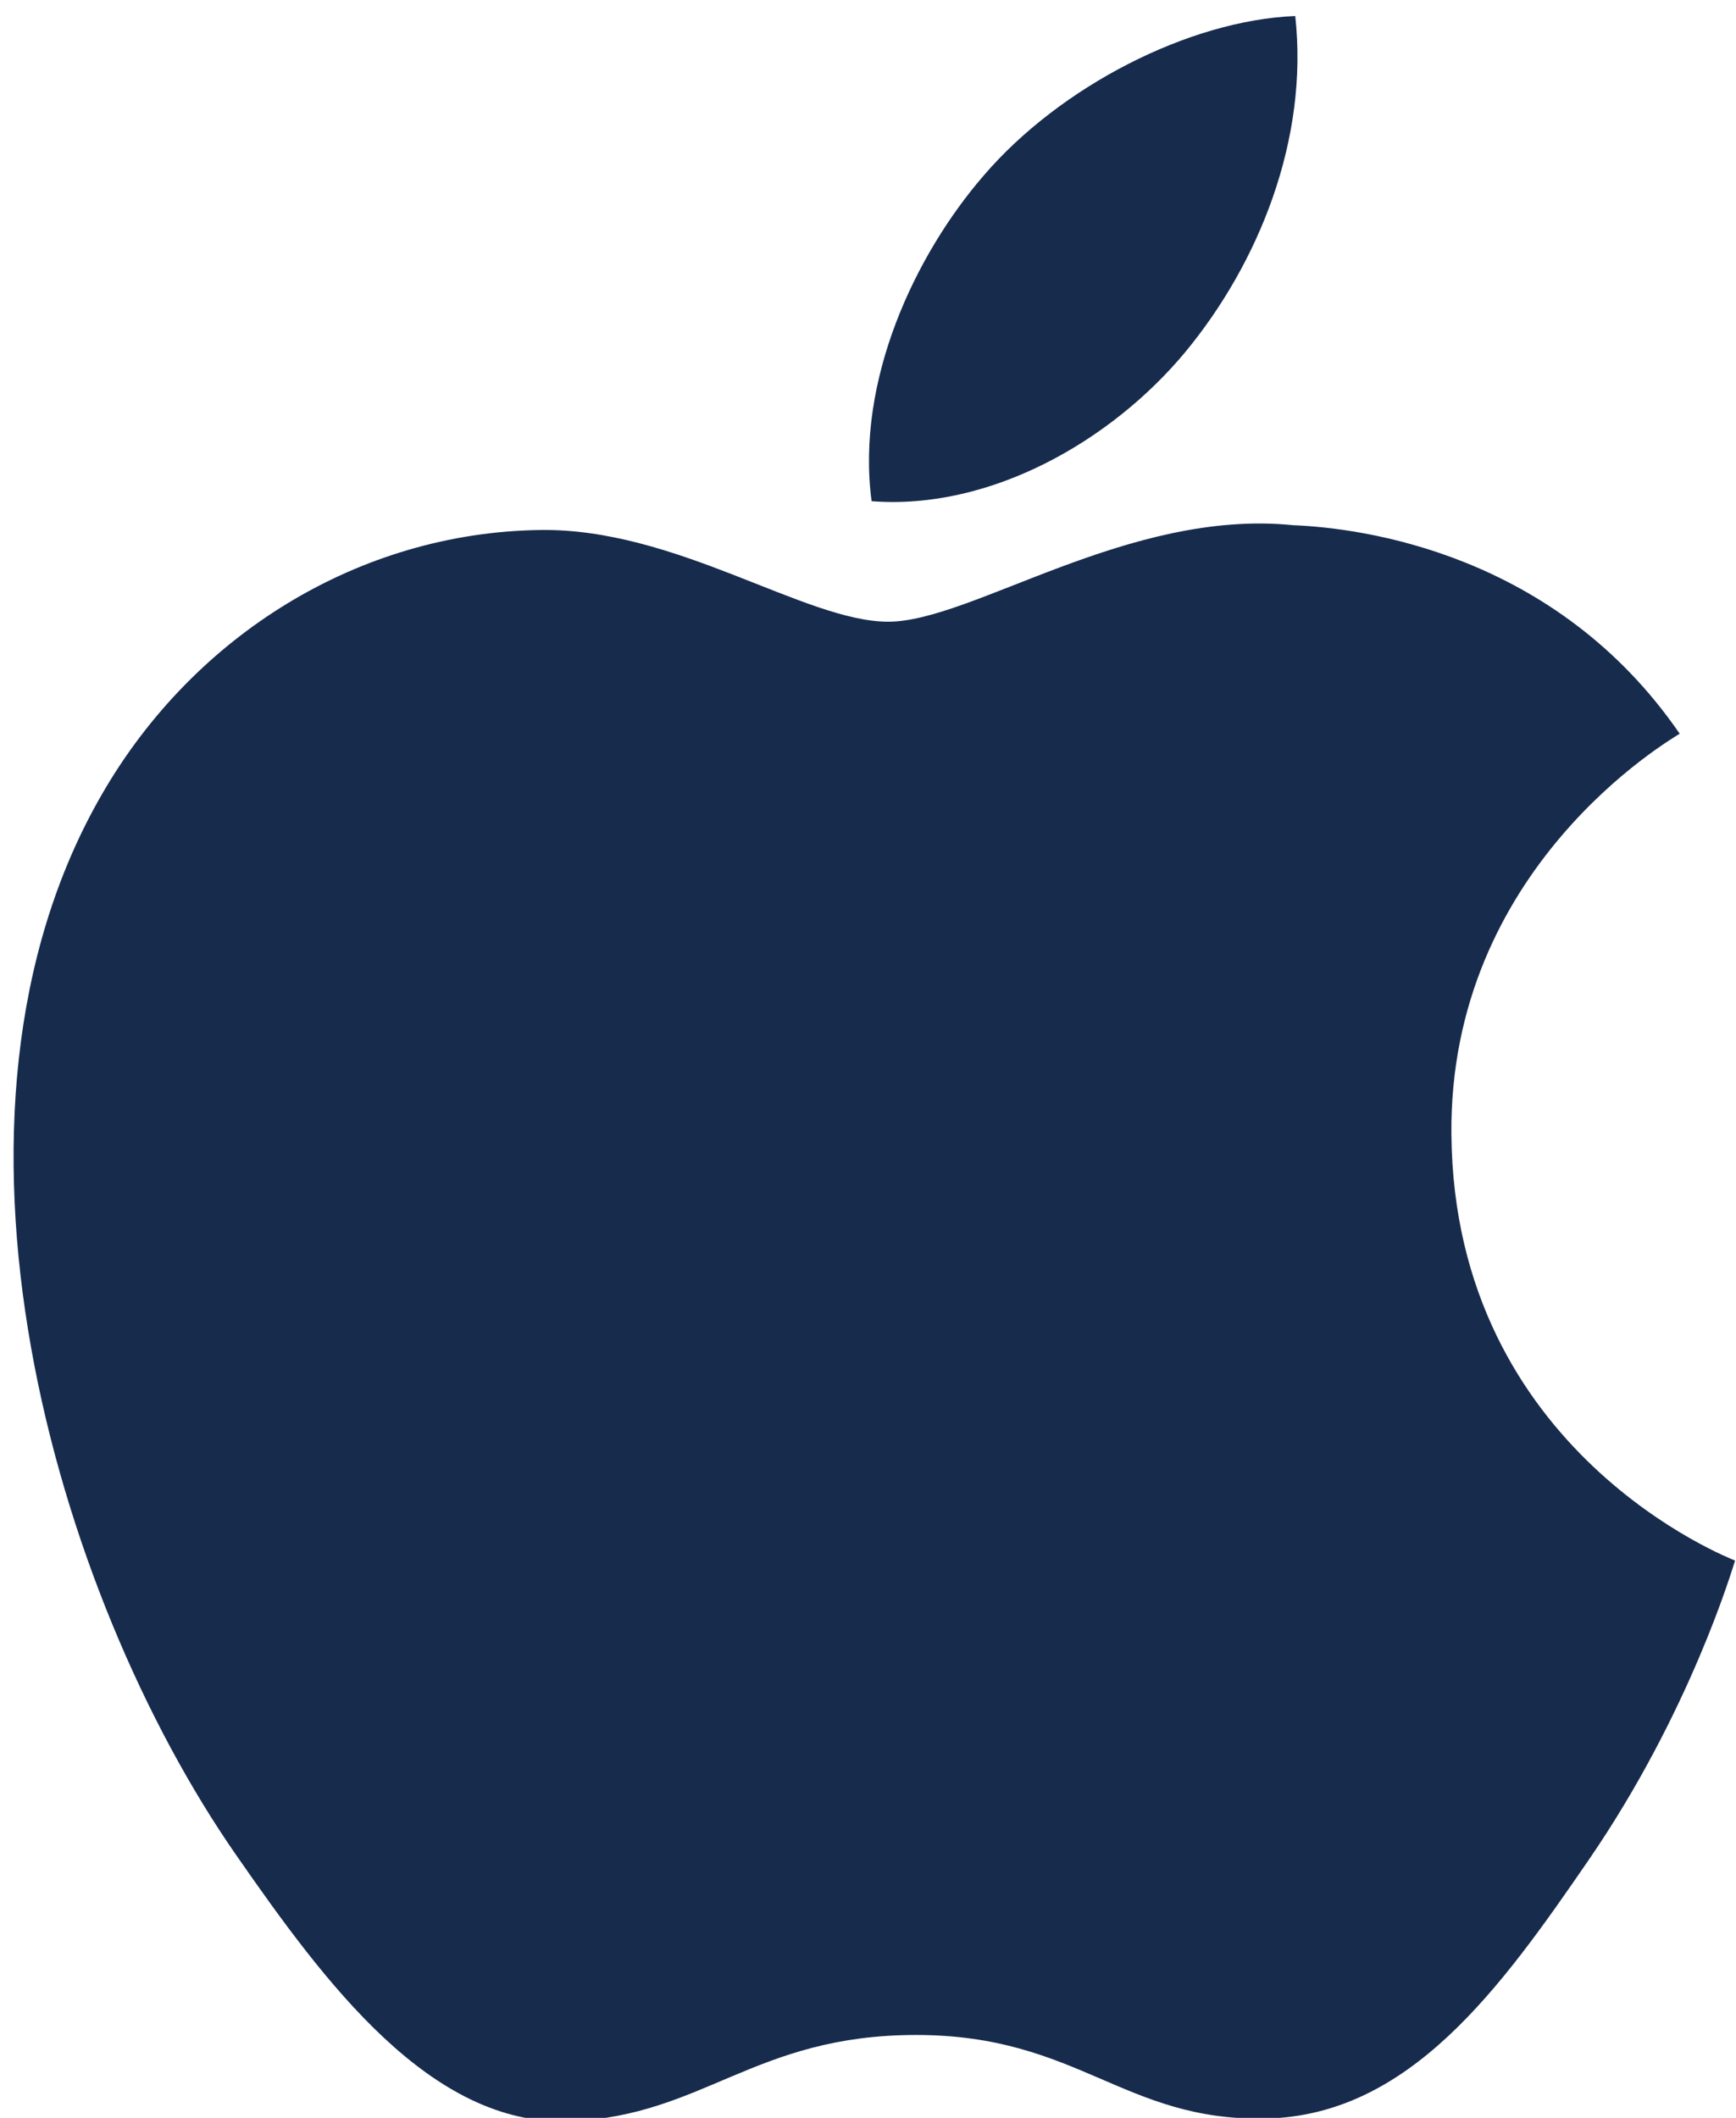 <svg width="82" height="100" viewBox="0 0 82 100" xmlns="http://www.w3.org/2000/svg"><g fill="none" fill-rule="evenodd"><g fill="#172b4d"><g><g><g><g><path d="M68.557 53.58C68.43 40.99 78.872 34.95 79.34 34.644c-5.87-8.54-15.01-9.713-18.264-9.846-7.774-.786-15.176 4.558-19.12 4.558-3.936 0-10.03-4.443-16.475-4.33-8.48.126-16.296 4.91-20.66 12.467-8.806 15.21-2.252 37.75 6.33 50.093 4.195 6.034 9.198 12.823 15.762 12.575 6.326-.25 8.713-4.074 16.36-4.074 7.65 0 9.797 4.074 16.49 3.946 6.802-.123 11.115-6.148 15.276-12.206 4.817-7.01 6.8-13.797 6.917-14.14-.148-.07-13.262-5.07-13.398-20.105zM55.983 16.628c3.48-4.207 5.84-10.053 5.198-15.872C56.16.958 50.078 4.08 46.47 8.282c-3.23 3.73-6.057 9.67-5.3 15.383 5.605.433 11.32-2.84 14.813-7.037z"/></g></g></g></g></g></g></svg>